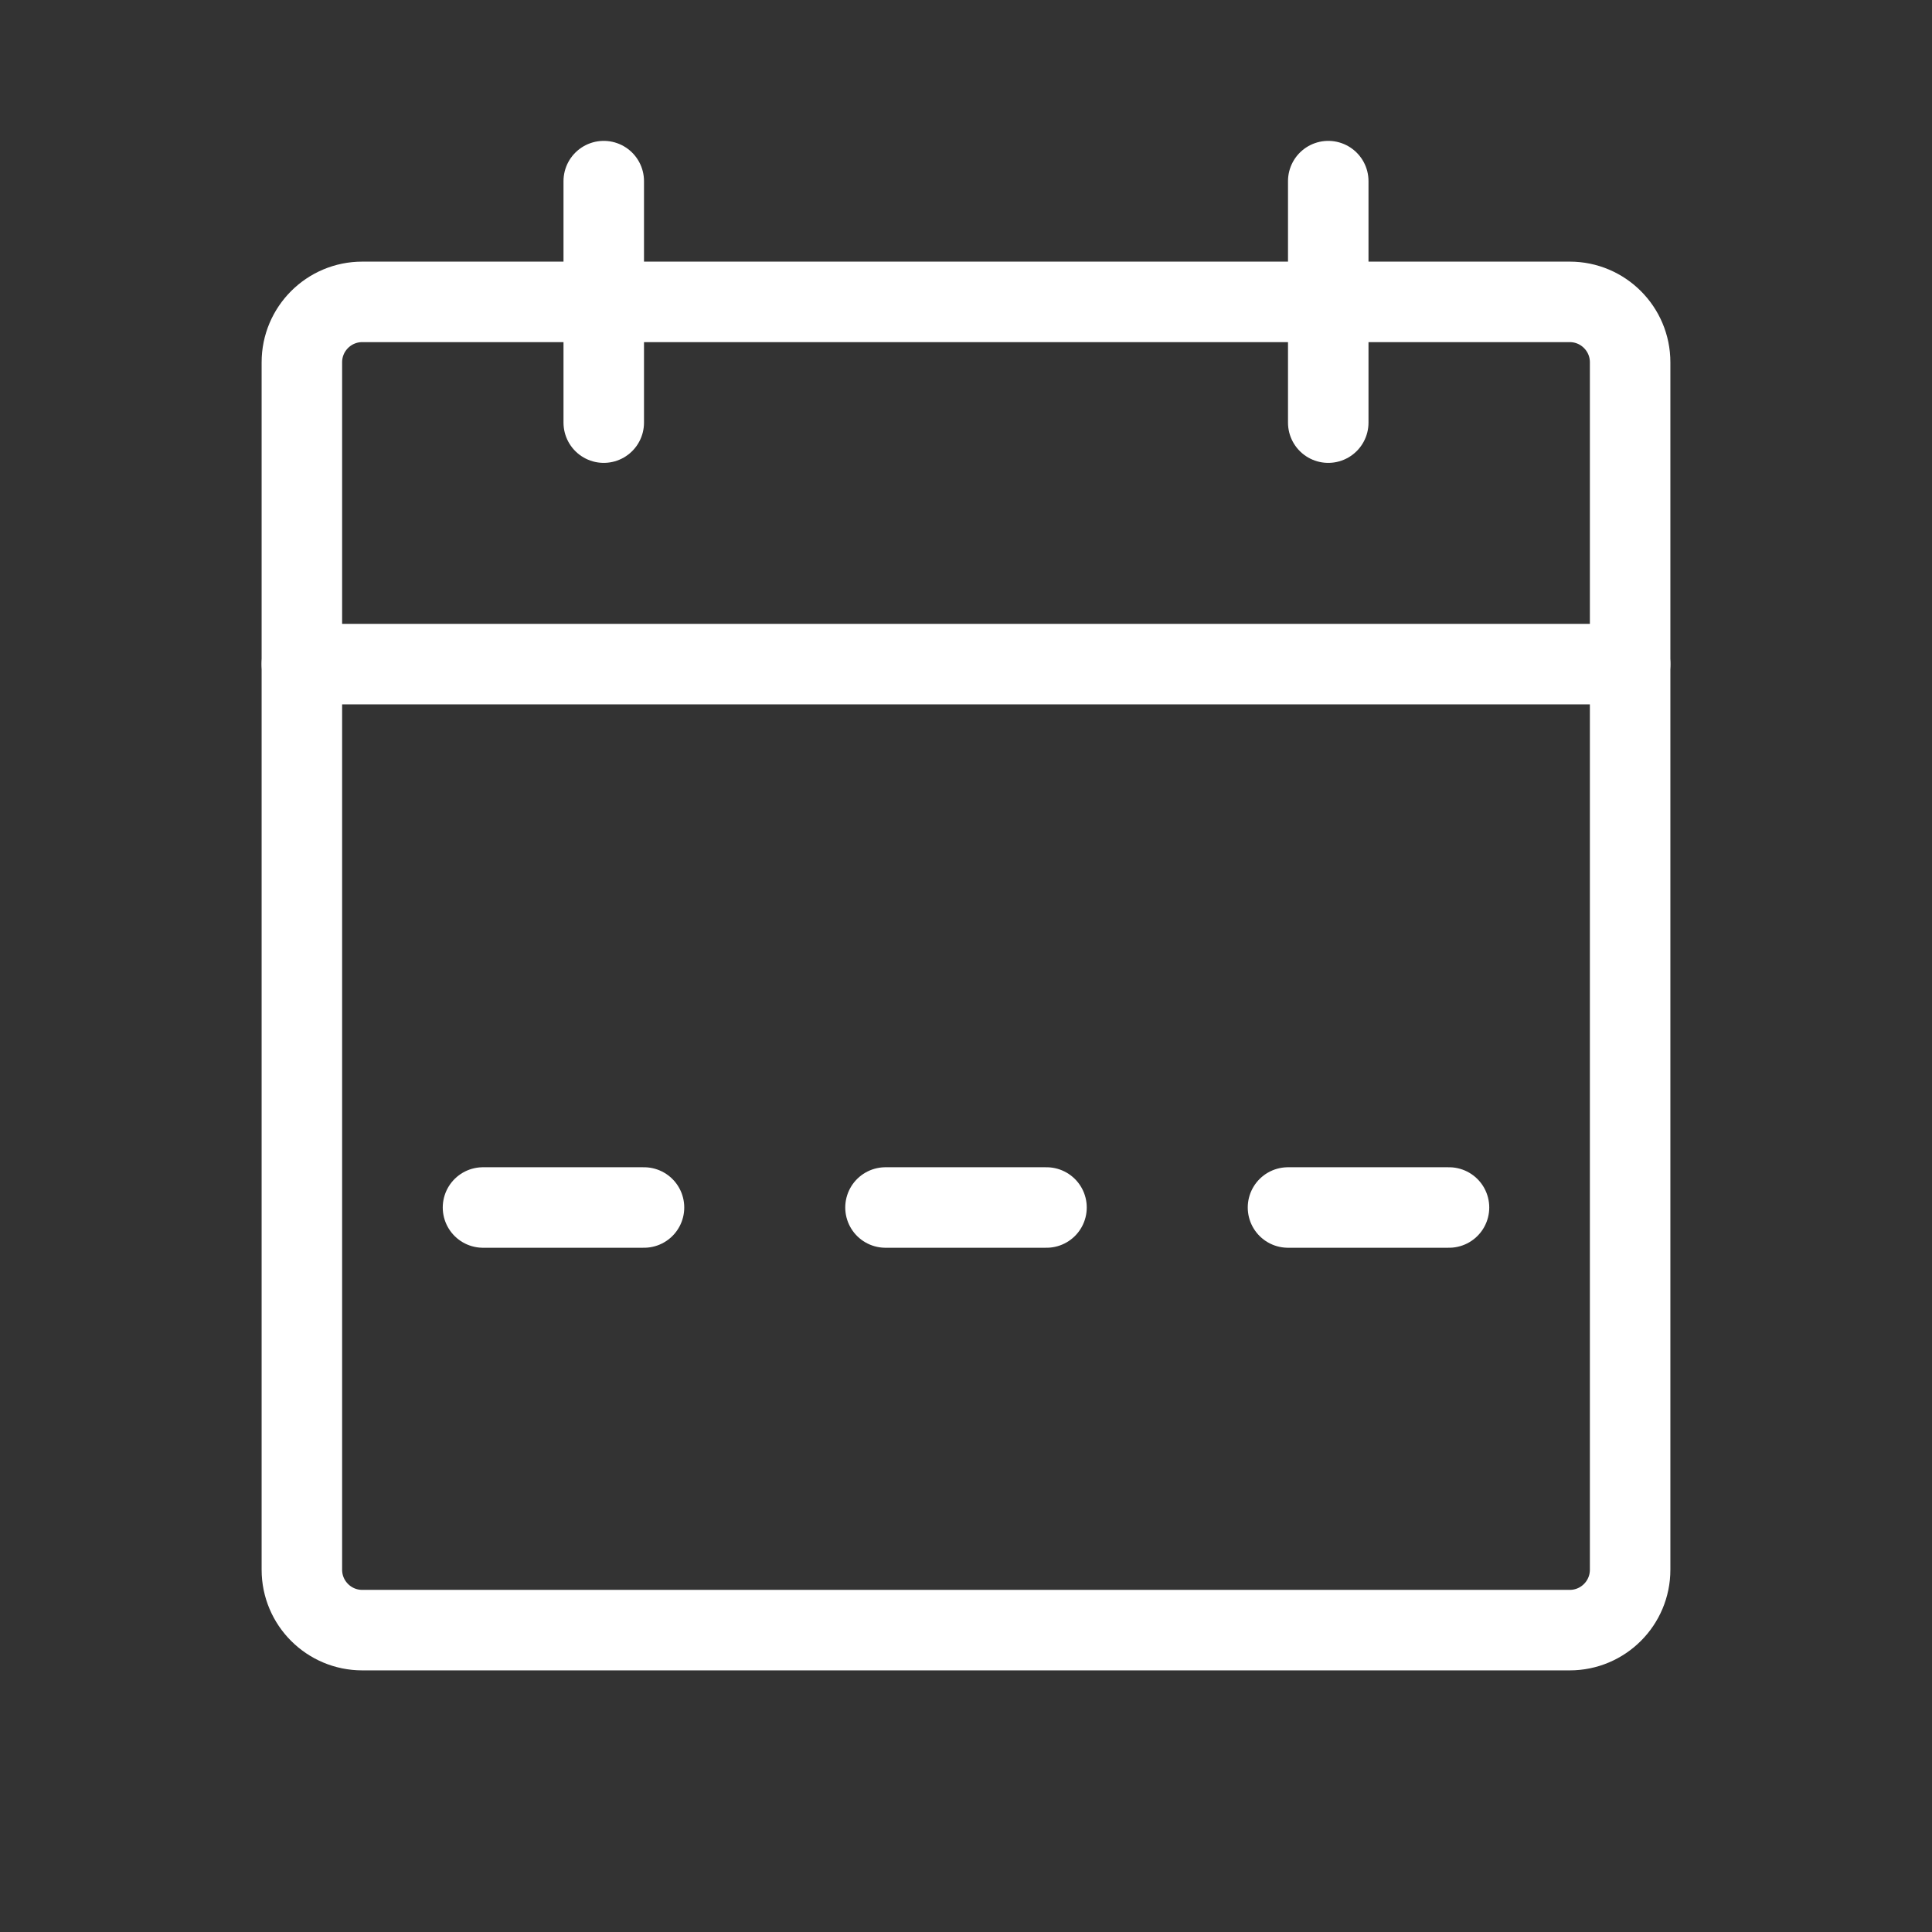 <svg width="24" height="24" viewBox="0 0 24 24" fill="none" xmlns="http://www.w3.org/2000/svg">
<rect x="0" y="0" width="24" height="24" fill="#333333" stroke="none"/>
<path d="M19.5 3.75H4.5C4.086 3.75 3.75 4.086 3.75 4.5V19.5C3.75 19.914 4.086 20.25 4.5 20.25H19.5C19.914 20.25 20.25 19.914 20.25 19.5V4.5C20.25 4.086 19.914 3.75 19.5 3.75Z" stroke="#fff" stroke-linecap="round" stroke-linejoin="round"/>
<path d="M16.5 2.25V5.25" stroke="#fff" stroke-linecap="round" stroke-linejoin="round"/>
<path d="M7.5 2.25V5.25" stroke="#fff" stroke-linecap="round" stroke-linejoin="round"/>
<path d="M6 15H8" stroke="#fff" stroke-linecap="round" stroke-linejoin="round"/>
<path d="M11 15H13" stroke="#fff" stroke-linecap="round" stroke-linejoin="round"/>
<path d="M16 15H18" stroke="#fff" stroke-linecap="round" stroke-linejoin="round"/>
<path d="M3.75 8.25H20.25" stroke="#fff" stroke-linecap="round" stroke-linejoin="round"/>
</svg>
